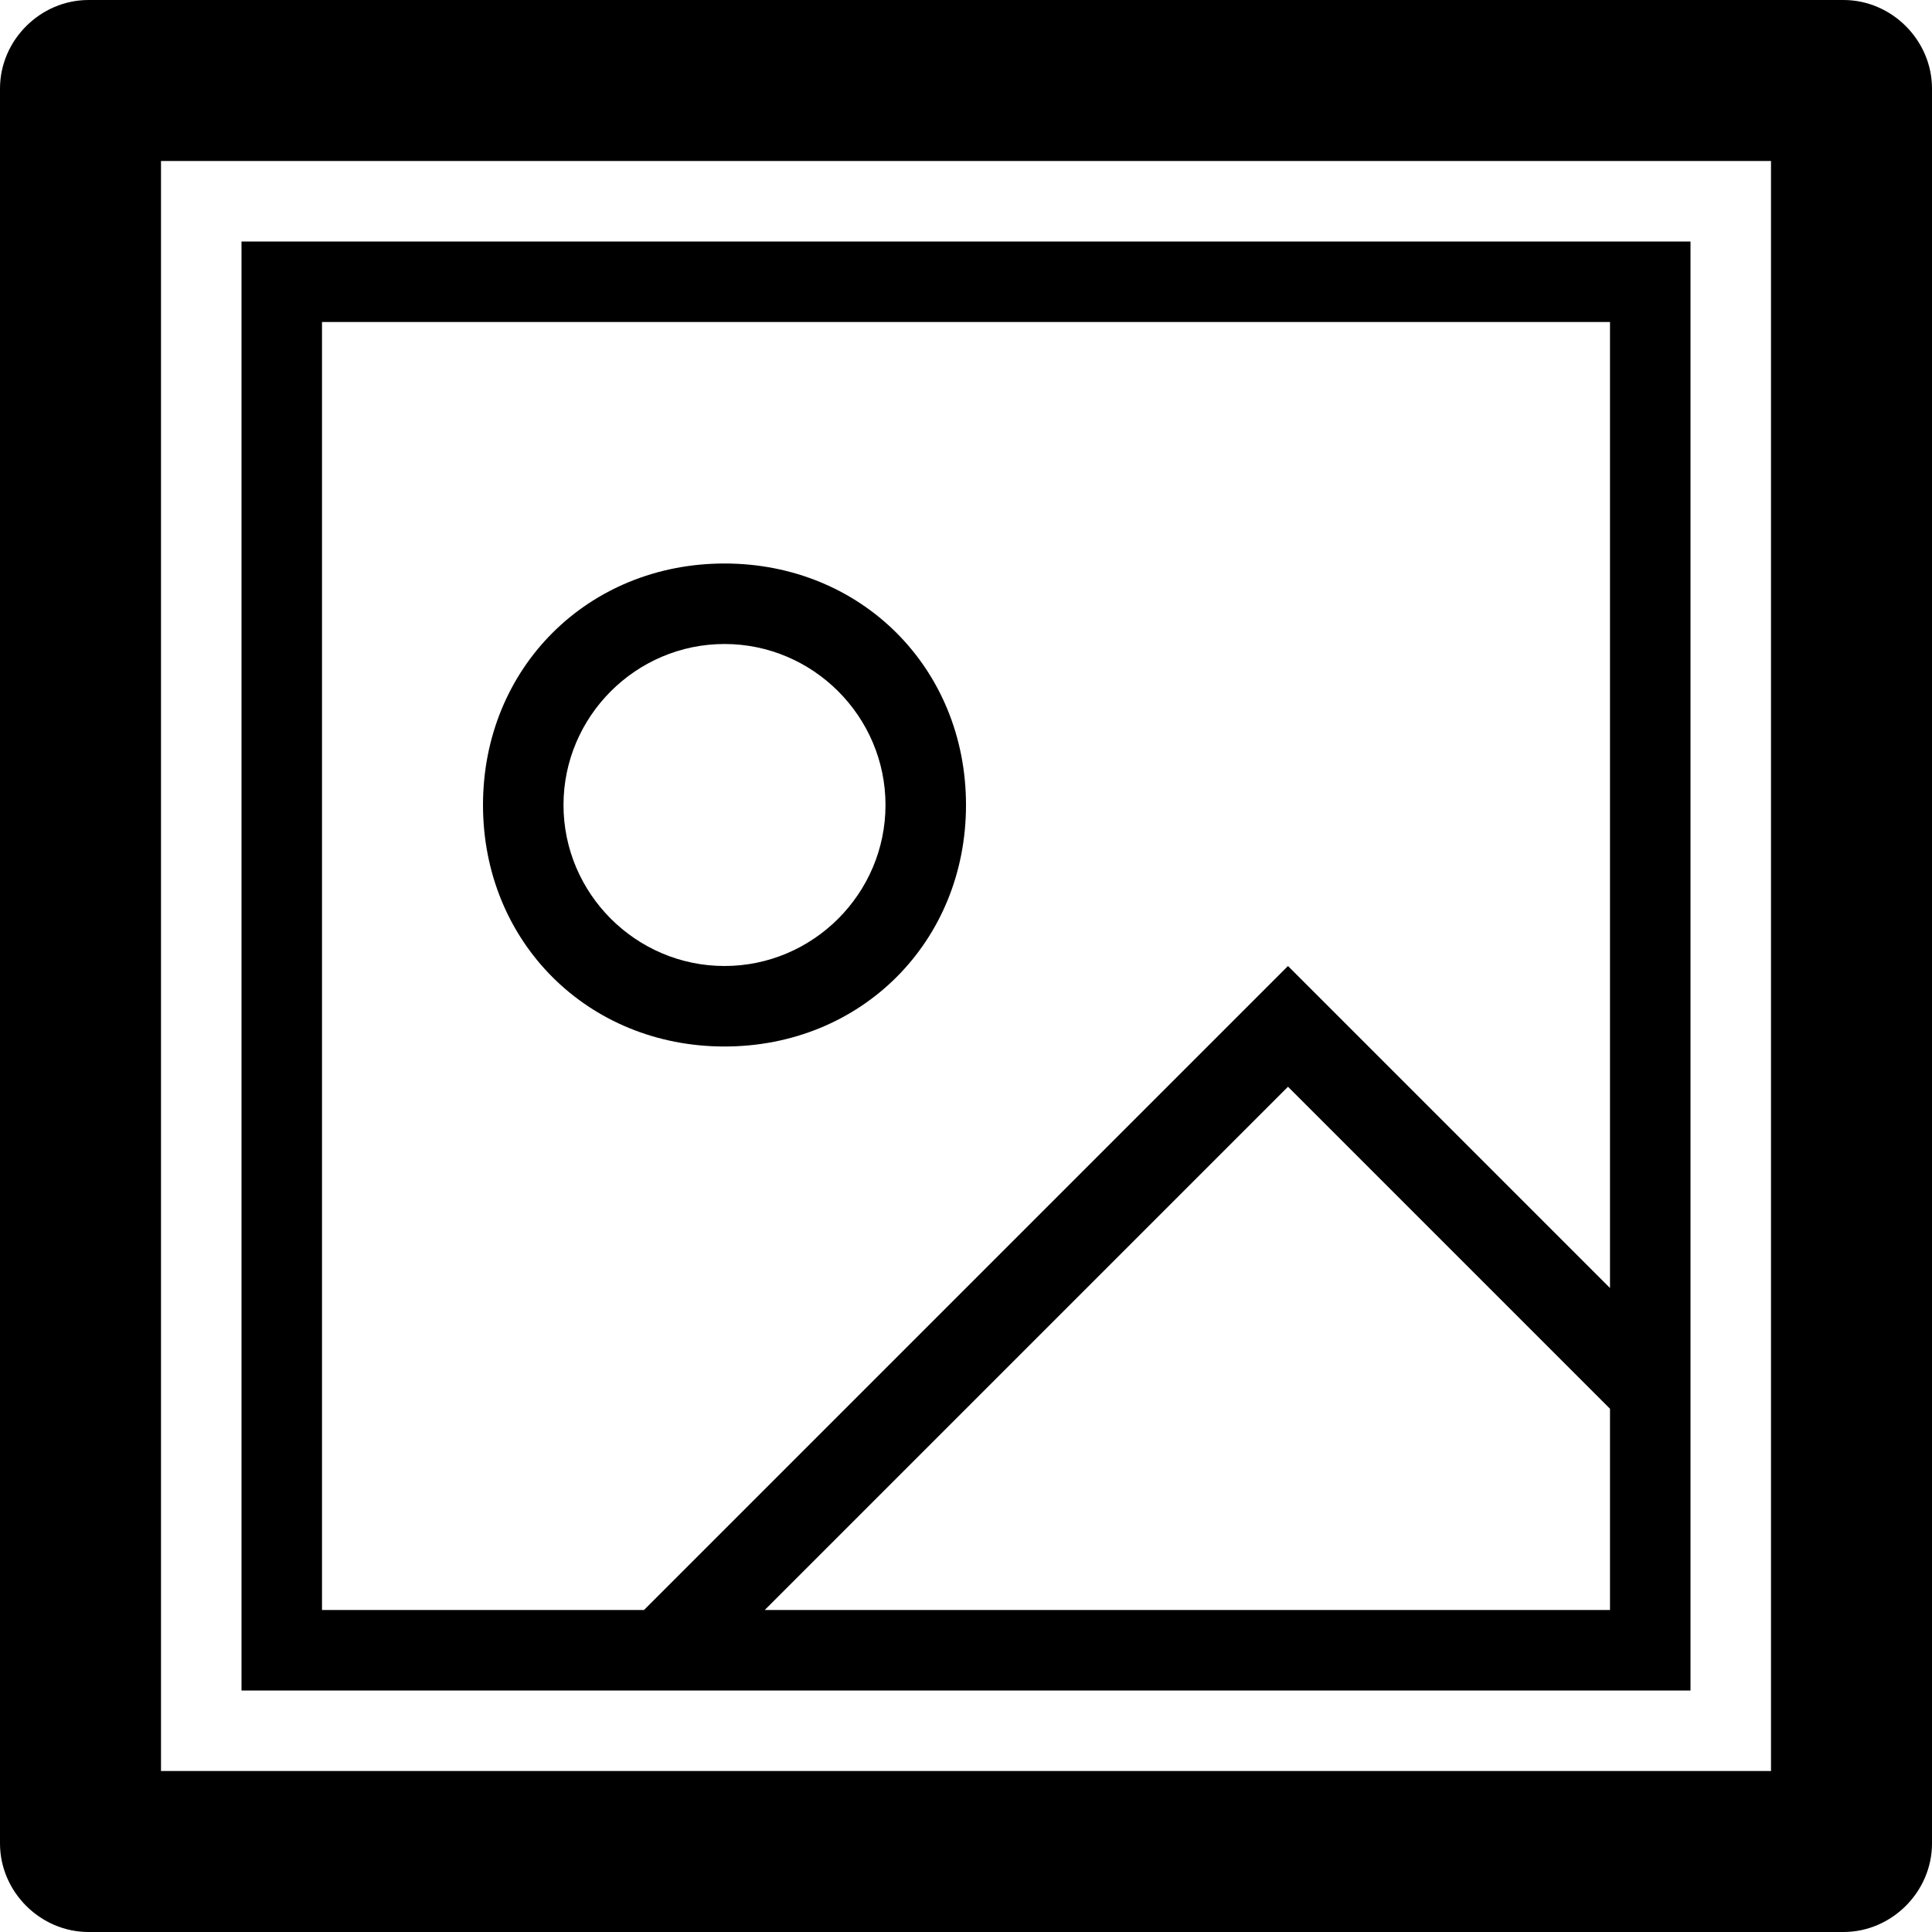 <?xml version="1.0" ?><!DOCTYPE svg  PUBLIC '-//W3C//DTD SVG 1.1//EN'  'http://www.w3.org/Graphics/SVG/1.1/DTD/svg11.dtd'><svg enable-background="new 0 0 24 24" height="24px" id="Layer_1" version="1.1" viewBox="0 0 24 24" width="24px" xml:space="preserve" xmlns="http://www.w3.org/2000/svg" xmlns:xlink="http://www.w3.org/1999/xlink"><g><path d="M22.9,0H1.1C0.5,0,0,0.5,0,1.1v21.8C0,23.5,0.5,24,1.1,24h21.8c0.6,0,1.1-0.5,1.1-1.1V1.1C24,0.5,23.5,0,22.9,0z M22,22H2   V2h20V22z"/><path d="M9,13c1.7,0,3-1.3,3-3s-1.3-3-3-3s-3,1.3-3,3S7.3,13,9,13z M9,8c1.1,0,2,0.9,2,2s-0.9,2-2,2s-2-0.9-2-2S7.9,8,9,8z"/><path d="M21,3H3v18h18V3z M20,20H9.5l6.5-6.5l4,4V20z M20,16l-4-4l-8,8H4V4h16V16z"/></g></svg>